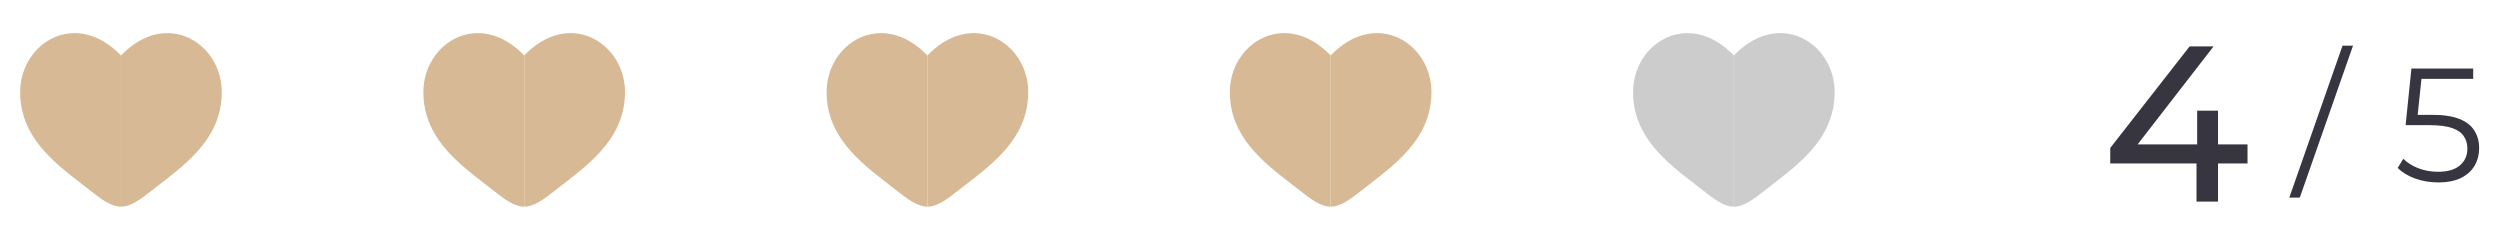 <svg width="248" height="24" viewBox="0 0 248 24" fill="none" xmlns="http://www.w3.org/2000/svg">
<path fill-rule="evenodd" clip-rule="evenodd" d="M8.106 18.247C5.298 16.084 2 13.542 2 9.137C2 4.274 7.5 0.826 12 5.501V20.5C11 20.5 10 19.73 8.962 18.911C8.685 18.693 8.398 18.472 8.106 18.247Z" fill="#D7BA95"/>
<path d="M15.038 18.911C17.981 16.592 22 14 22 9.137C22 4.274 16.5 0.826 12 5.501V20.5C13 20.5 14 19.73 15.038 18.911Z" fill="#D7BA95"/>
<path fill-rule="evenodd" clip-rule="evenodd" d="M48.106 18.247C45.298 16.084 42 13.542 42 9.137C42 4.274 47.5 0.826 52 5.501V20.5C51 20.5 50 19.73 48.962 18.911C48.685 18.693 48.398 18.472 48.106 18.247Z" fill="#D7BA95"/>
<path d="M55.038 18.911C57.981 16.592 62 14 62 9.137C62 4.274 56.5 0.826 52 5.501V20.5C53 20.5 54 19.73 55.038 18.911Z" fill="#D7BA95"/>
<path fill-rule="evenodd" clip-rule="evenodd" d="M88.106 18.247C85.298 16.084 82 13.542 82 9.137C82 4.274 87.5 0.826 92 5.501V20.5C91 20.5 90 19.73 88.962 18.911C88.685 18.693 88.398 18.472 88.106 18.247Z" fill="#D7BA95"/>
<path d="M95.038 18.911C97.981 16.592 102 14 102 9.137C102 4.274 96.5 0.826 92 5.501V20.5C93 20.5 94 19.73 95.038 18.911Z" fill="#D7BA95"/>
<path fill-rule="evenodd" clip-rule="evenodd" d="M128.106 18.247C125.298 16.084 122 13.542 122 9.137C122 4.274 127.5 0.826 132 5.501V20.5C131 20.5 130 19.73 128.962 18.911C128.685 18.693 128.398 18.472 128.106 18.247Z" fill="#D7BA95"/>
<path d="M135.038 18.911C137.981 16.592 142 14 142 9.137C142 4.274 136.5 0.826 132 5.501V20.5C133 20.5 134 19.73 135.038 18.911Z" fill="#D7BA95"/>
<path fill-rule="evenodd" clip-rule="evenodd" d="M168.106 18.247C165.298 16.084 162 13.542 162 9.137C162 4.274 167.5 0.826 172 5.501V20.5C171 20.5 170 19.73 168.962 18.911C168.685 18.693 168.398 18.472 168.106 18.247Z" fill="#CCCCCC"/>
<path d="M175.038 18.911C177.981 16.592 182 14 182 9.137C182 4.274 176.5 0.826 172 5.501V20.5C173 20.5 174 19.73 175.038 18.911Z" fill="#CCCCCC"/>
<path d="M209.336 16.216V14.676L217.212 4.6H219.588L211.778 14.676L210.656 14.324H222.954V16.216H209.336ZM217.894 20V16.216L217.96 14.324V10.98H220.028V20H217.894Z" fill="#37353F"/>
<path d="M227.1 19.6L232.38 4.528H233.42L228.14 19.6H227.1Z" fill="#37353F"/>
<path d="M241.868 18.096C241.068 18.096 240.305 17.968 239.58 17.712C238.855 17.445 238.279 17.093 237.852 16.656L238.412 15.744C238.764 16.117 239.244 16.427 239.852 16.672C240.471 16.917 241.137 17.04 241.852 17.04C242.801 17.04 243.521 16.832 244.012 16.416C244.513 15.989 244.764 15.435 244.764 14.752C244.764 14.272 244.647 13.861 244.412 13.52C244.188 13.168 243.804 12.896 243.26 12.704C242.716 12.512 241.969 12.416 241.02 12.416H238.636L239.212 6.8H245.34V7.824H239.676L240.268 7.264L239.772 11.968L239.18 11.392H241.276C242.407 11.392 243.313 11.531 243.996 11.808C244.679 12.085 245.169 12.475 245.468 12.976C245.777 13.467 245.932 14.043 245.932 14.704C245.932 15.333 245.783 15.909 245.484 16.432C245.185 16.944 244.737 17.349 244.14 17.648C243.543 17.947 242.785 18.096 241.868 18.096Z" fill="#37353F"/>
</svg>
